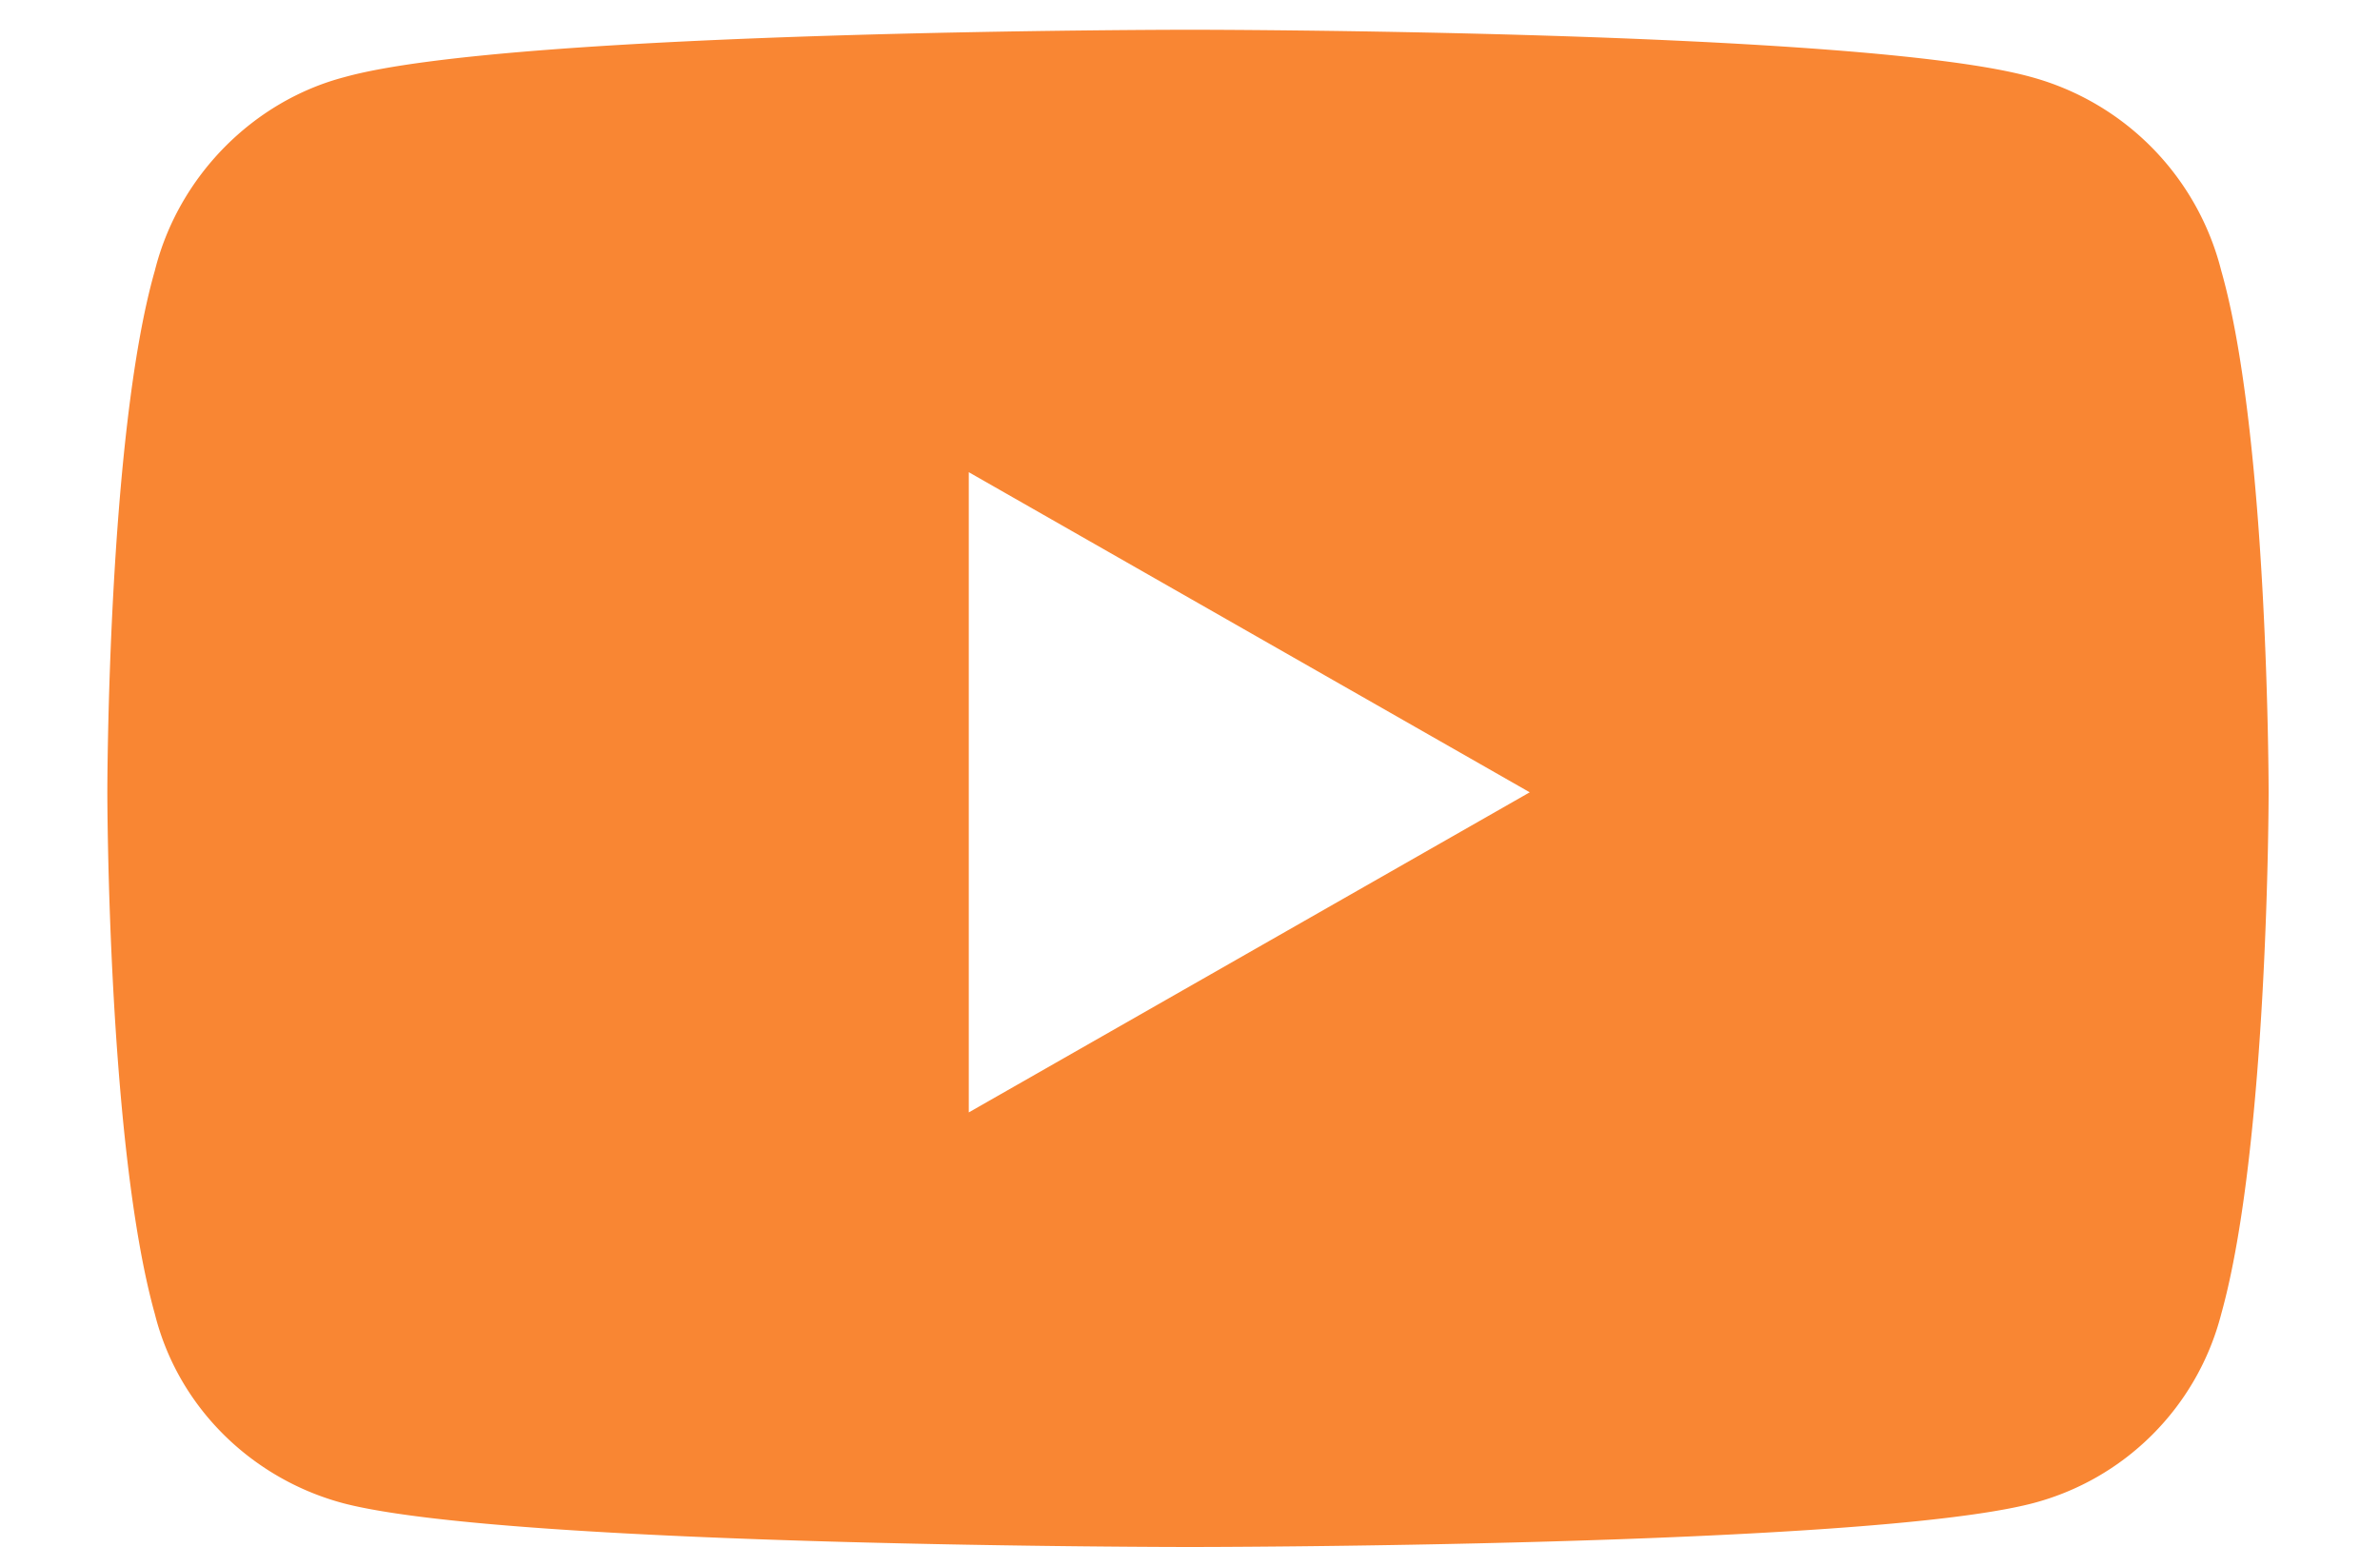 <?xml version="1.0" encoding="UTF-8"?> <svg xmlns="http://www.w3.org/2000/svg" width="20" height="13" fill="none"> <path d="M18.666 2.275A2.259 2.259 0 0 0 17.072.648C15.645.25 10 .25 10 .25s-5.678 0-7.105.398c-.764.2-1.395.83-1.594 1.627C.902 3.67.902 6.658.902 6.658s0 2.955.399 4.383c.199.797.83 1.394 1.594 1.594C4.322 13 10 13 10 13s5.645 0 7.072-.365a2.215 2.215 0 0 0 1.594-1.594c.398-1.428.398-4.383.398-4.383s0-2.988-.398-4.383ZM8.141 9.348v-5.38l4.714 2.69-4.714 2.69Z" fill="#F98633"></path> </svg> 